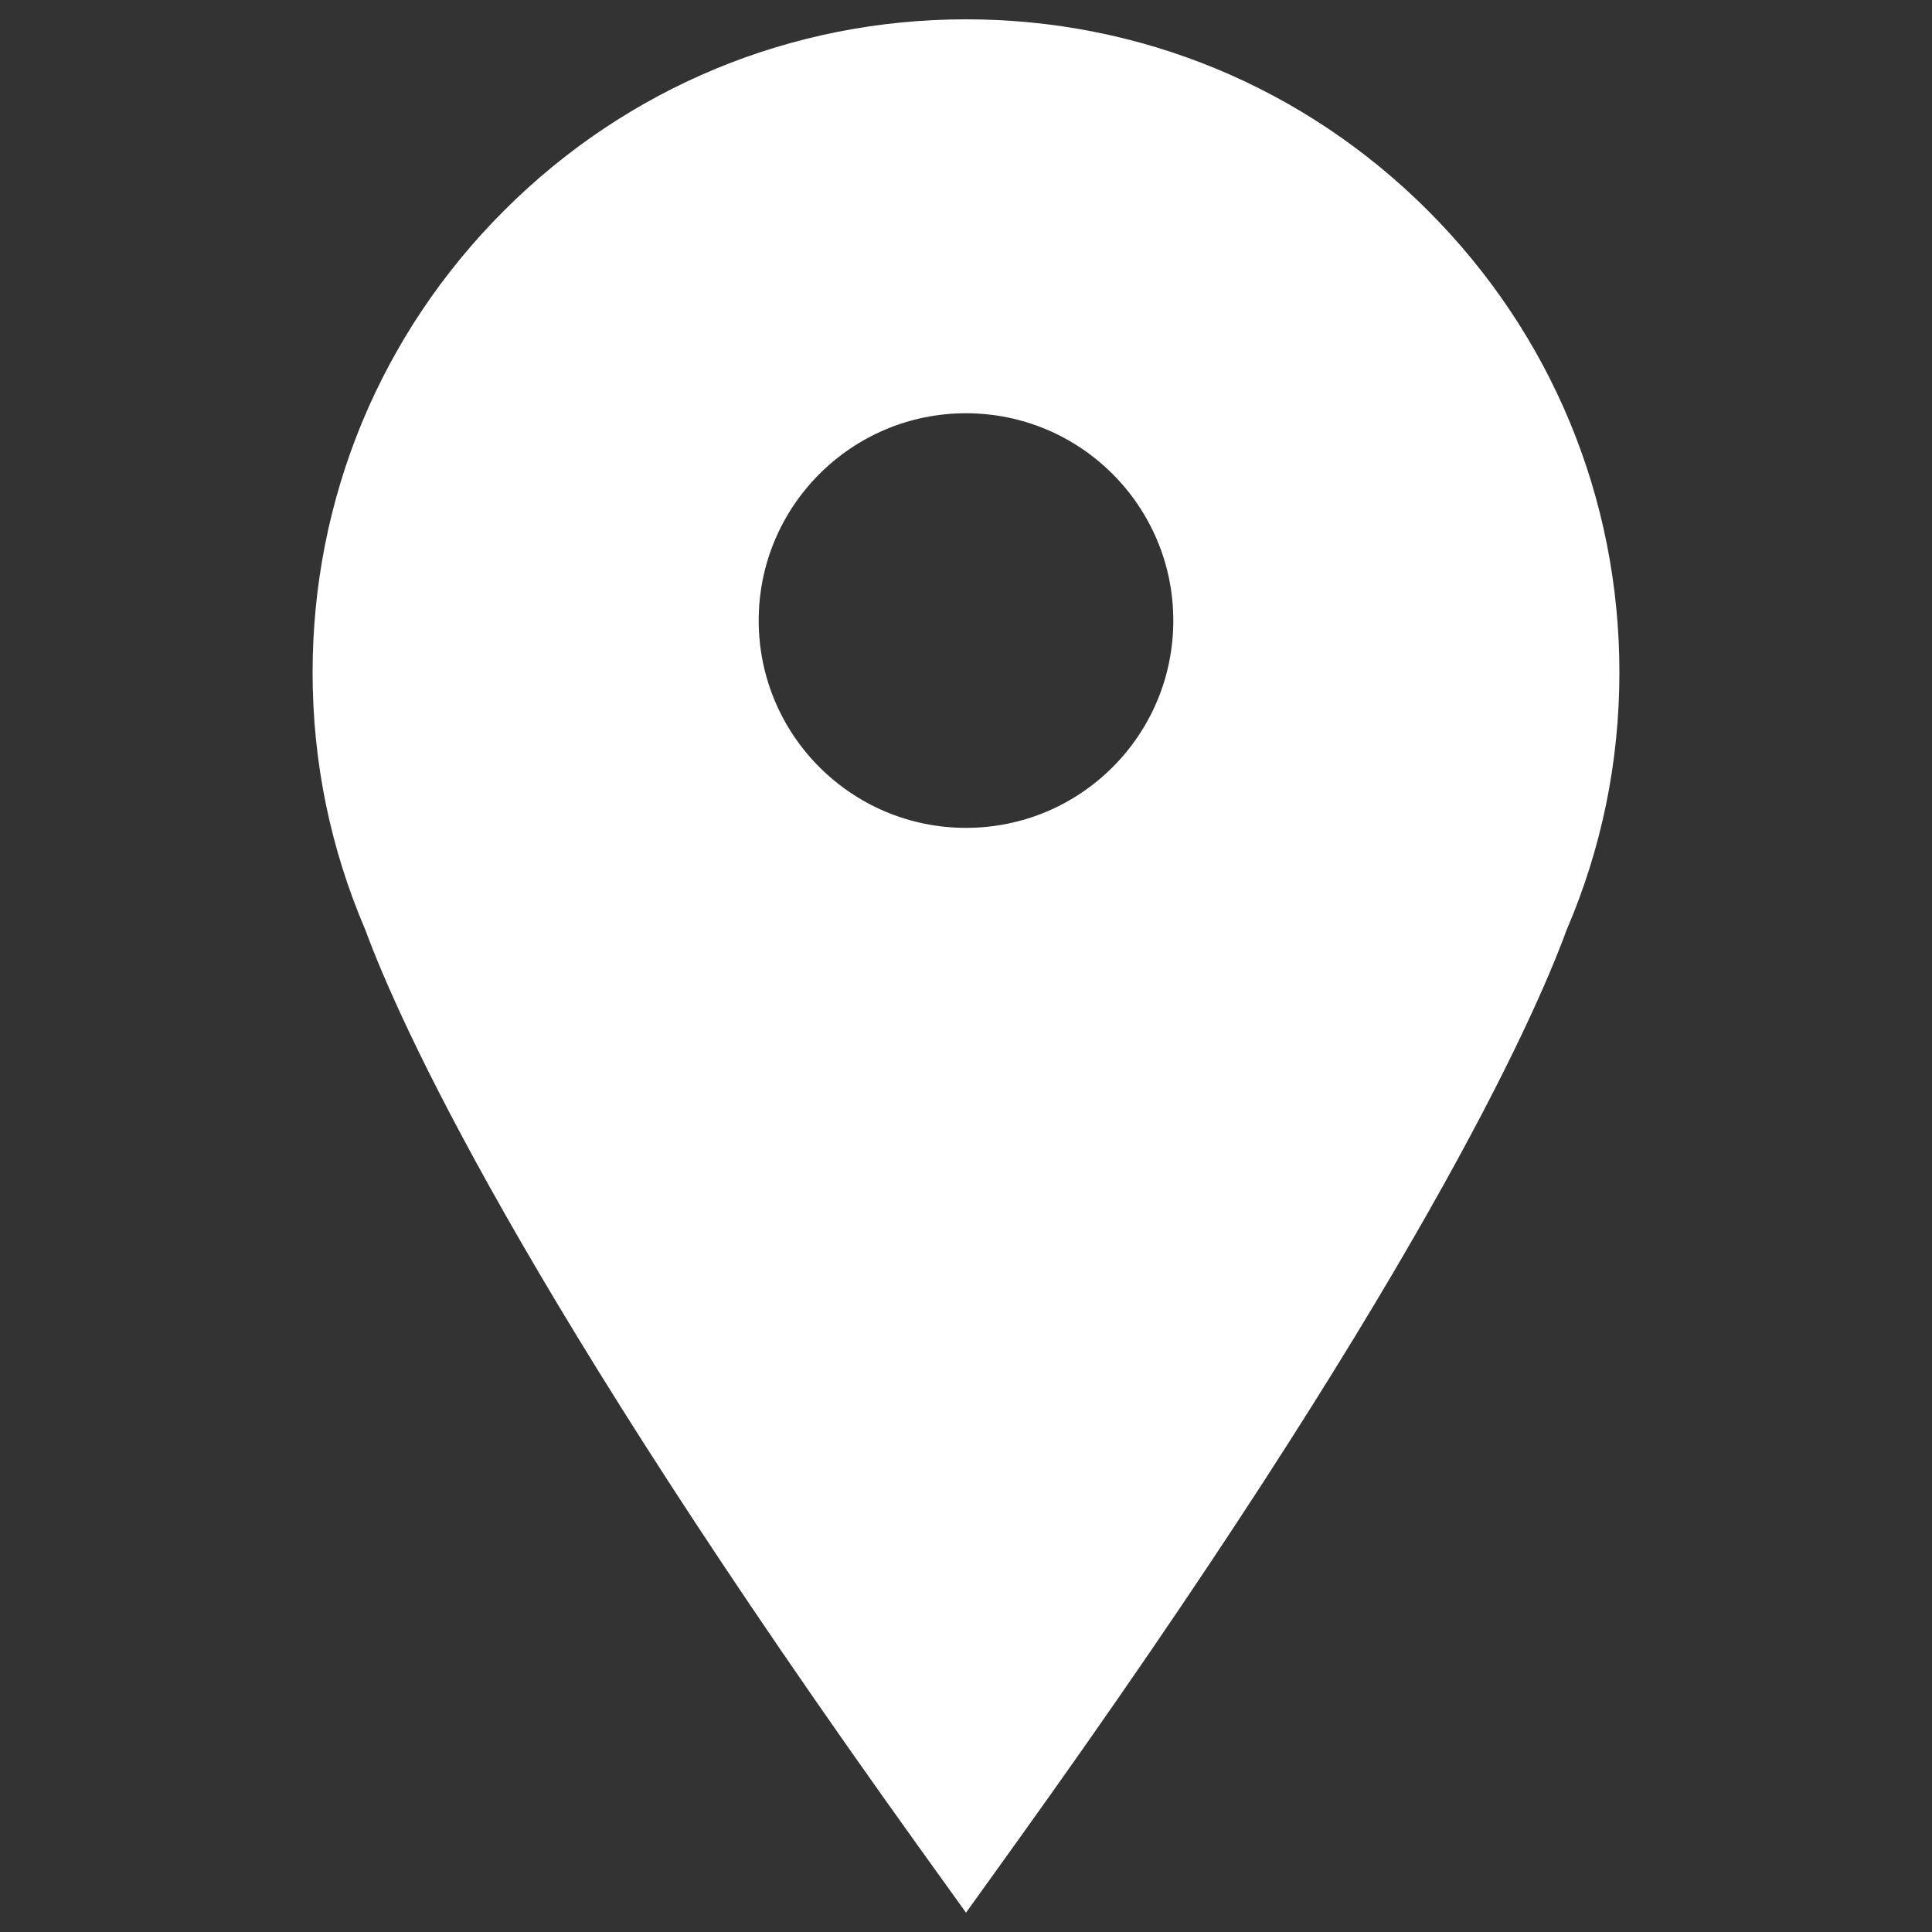 <?xml version="1.0" encoding="utf-8"?>
<!DOCTYPE svg PUBLIC "-//W3C//DTD SVG 1.1//EN" "http://www.w3.org/Graphics/SVG/1.1/DTD/svg11.dtd">
<svg version="1.1" xmlns="http://www.w3.org/2000/svg" xmlns:xlink="http://www.w3.org/1999/xlink" x="0px" y="0px" viewBox="0 0 1000 1000" enable-background="new 0 0 1000 1000" xml:space="preserve">
<rect x="0" y="0" width="1000" height="1000" fill="#333333" stroke="none"/>
<g><path fill="#FFFFFF" d="M739.1,109C675.3,45.2,590.3,10,500,10c-90.3,0-175.3,35.2-239.1,99c-63.9,63.9-99.1,148.8-99.1,239.1c0,46.2,9.2,91,27.3,133.2c17.4,47.3,79.9,186.9,286.7,475L500,990l24.2-33.7c206.9-288.1,269.3-427.6,286.7-475c18.1-42.2,27.3-87,27.3-133.2C838.2,257.8,803,172.9,739.1,109z M500,428.5c-59.3,0-107.3-48.1-107.3-107.3c0-59.3,48.1-107.3,107.3-107.3c59.3,0,107.3,48.1,107.3,107.3C607.3,380.5,559.3,428.5,500,428.5z"/></g>
</svg>
